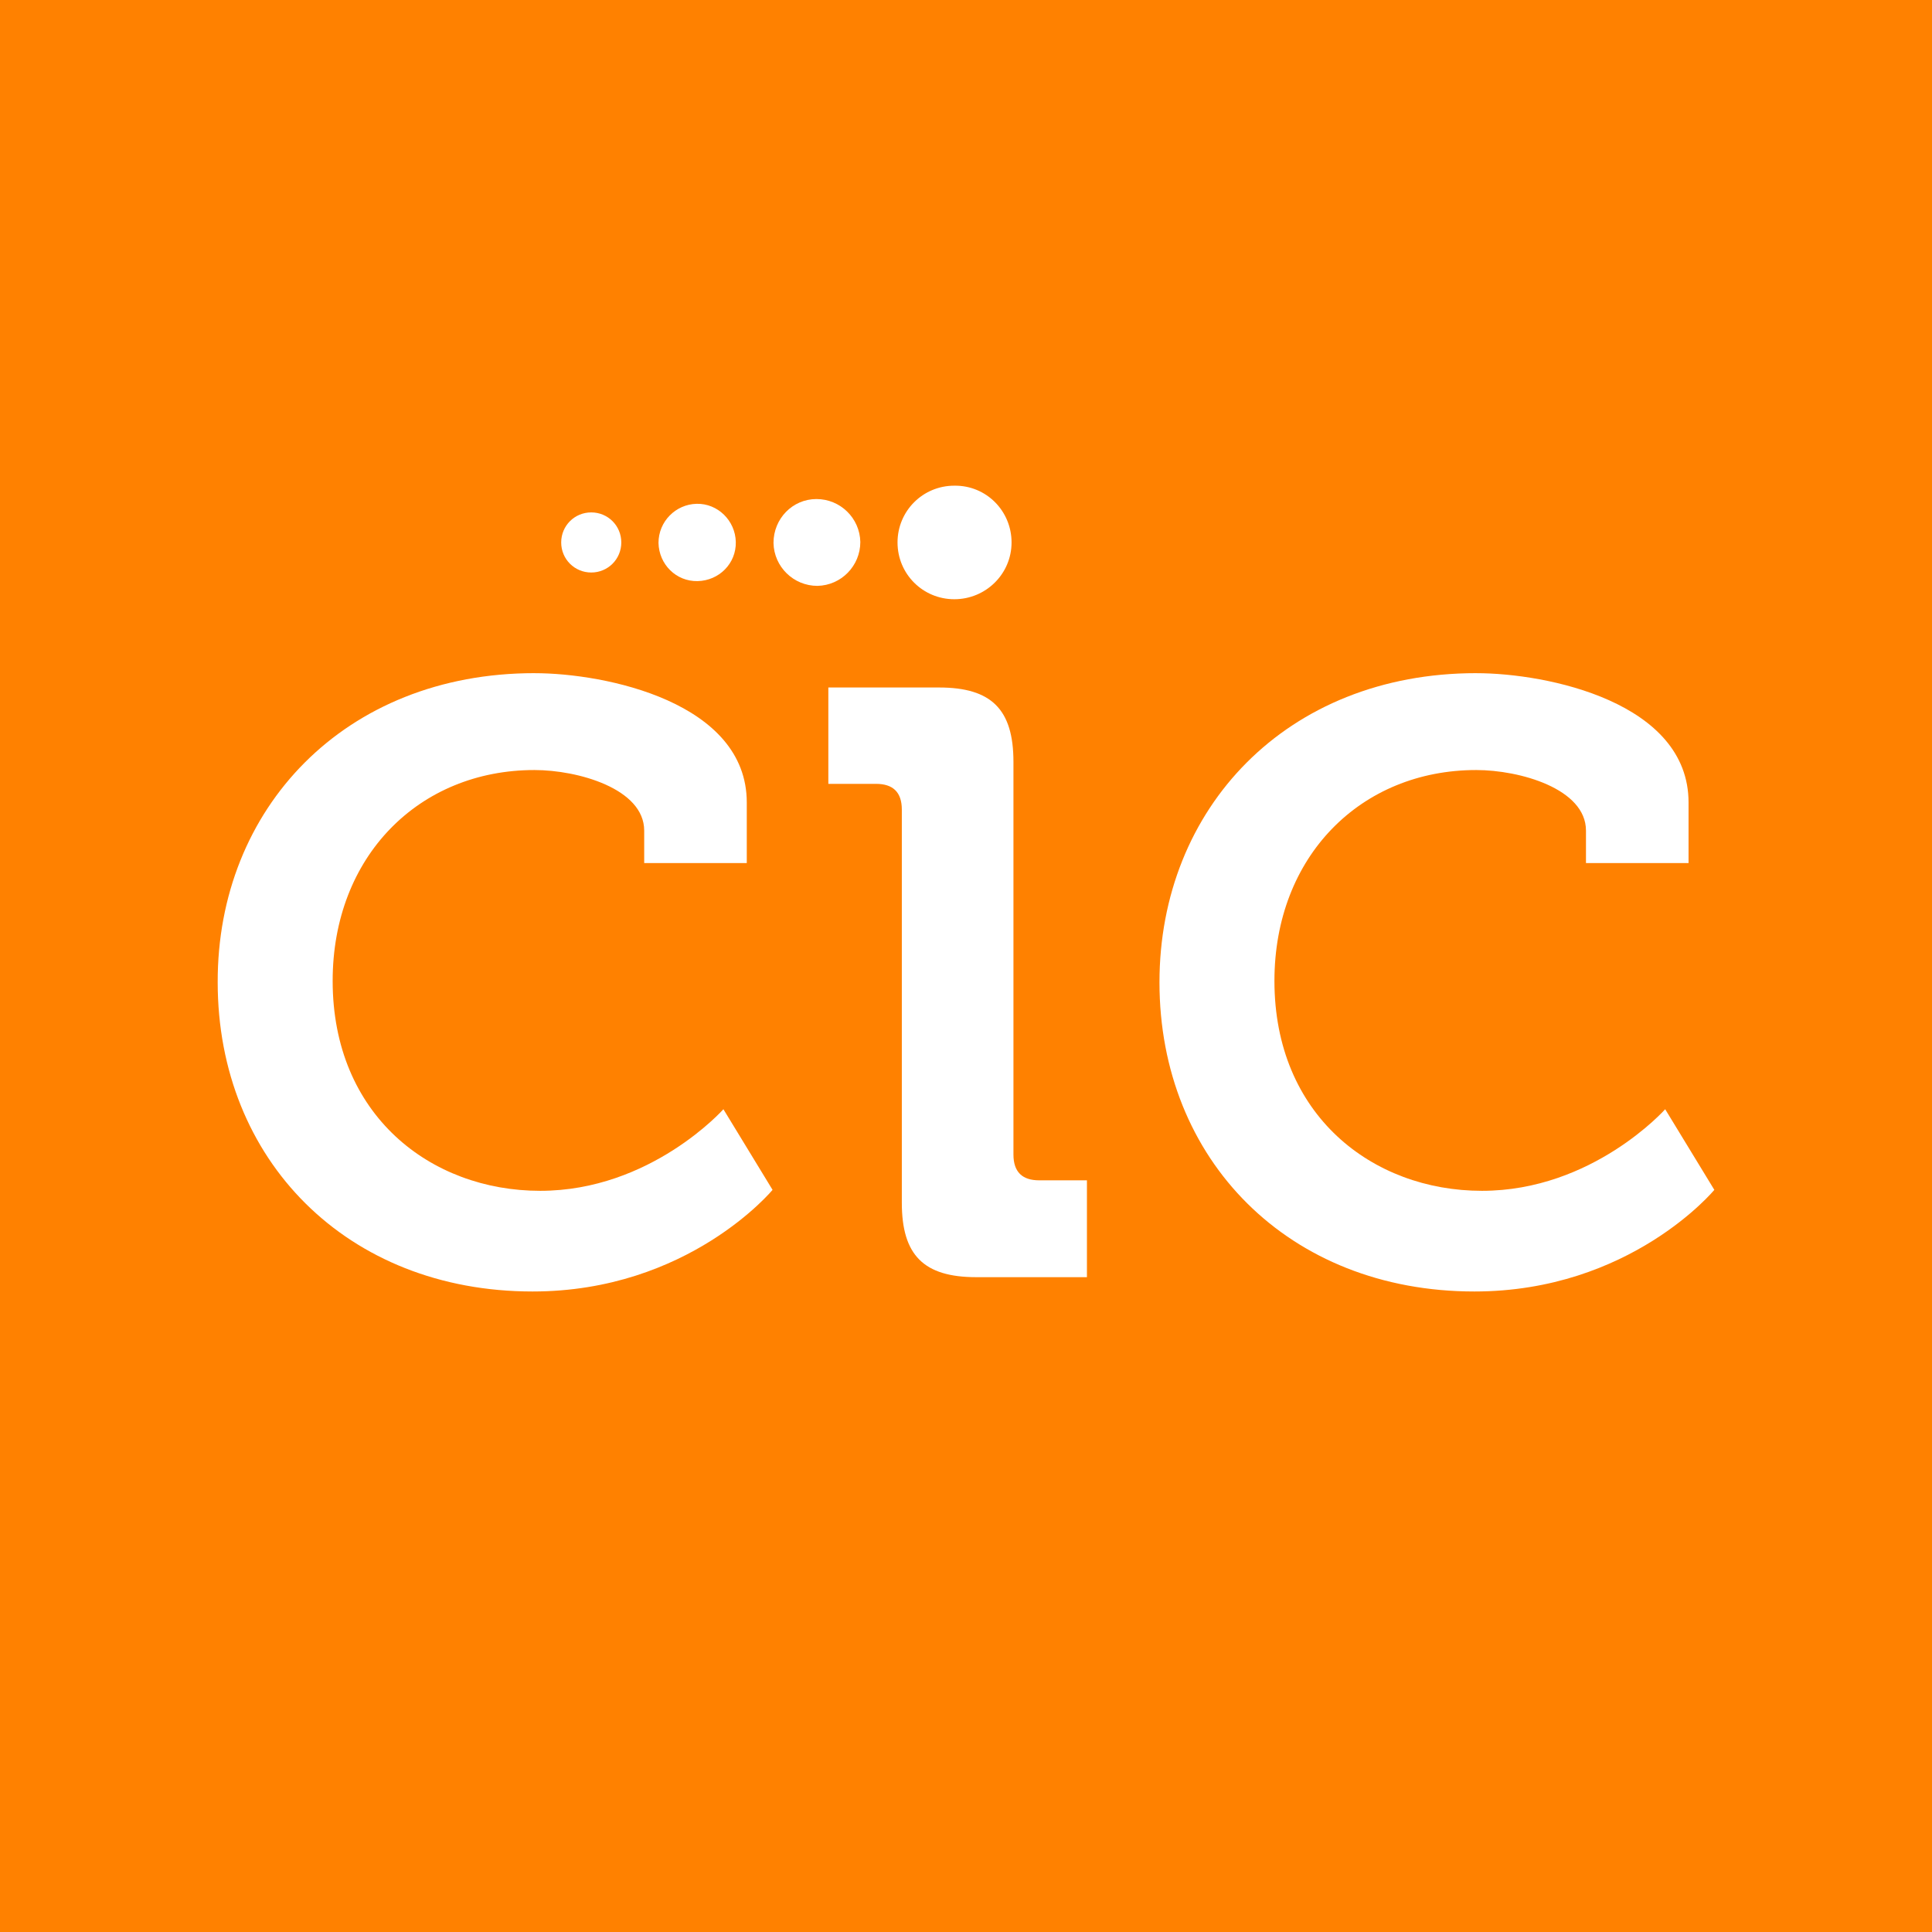 <?xml version="1.0" encoding="UTF-8"?><svg id="CIC_Block_Orange" xmlns="http://www.w3.org/2000/svg" viewBox="0 0 113.215 113.215"><rect width="113.215" height="113.215" fill="#ff8100"/><g><path d="M31.32,39.448c4.166,0,12.441,1.705,12.441,7.577v3.551h-6.011v-1.901c0-2.46-3.886-3.551-6.43-3.551-6.766,0-11.826,5.06-11.826,12.357,0,7.856,5.731,12.301,12.162,12.301,6.486,0,10.736-4.781,10.736-4.781l2.88,4.725s-4.921,5.955-14.063,5.955c-10.876,0-18.452-7.716-18.452-18.117-.028-10.177,7.437-18.117,18.564-18.117" fill="#fff"/><path d="M52.847,47.444c0-1.034-.531-1.51-1.51-1.51h-2.796v-5.647h6.486c3.075,0,4.361,1.286,4.361,4.361v23.009c0,1.034,.531,1.51,1.51,1.51h2.796v5.675h-6.486c-3.075,0-4.361-1.286-4.361-4.361v-23.037Z" fill="#fff"/><path d="M86.508,39.448c4.166,0,12.441,1.705,12.441,7.577v3.551h-6.011v-1.901c0-2.46-3.886-3.551-6.43-3.551-6.766,0-11.826,5.06-11.826,12.357,0,7.856,5.731,12.301,12.162,12.301,6.486,0,10.736-4.781,10.736-4.781l2.88,4.725s-4.921,5.955-14.063,5.955c-10.876,0-18.452-7.716-18.452-18.117,0-10.177,7.437-18.117,18.564-18.117" fill="#fff"/><path d="M34.647,30.027c.979,0,1.761,.783,1.761,1.761s-.783,1.761-1.761,1.761-1.761-.783-1.761-1.761c0-.979,.783-1.761,1.761-1.761" fill="#fff"/><path d="M40.825,29.523c1.23-.028,2.265,.979,2.293,2.237,.028,1.258-.979,2.265-2.237,2.293-1.258,.028-2.265-.979-2.293-2.237,0-1.258,1.006-2.265,2.237-2.293" fill="#fff"/><path d="M47.843,29.244c1.398,0,2.544,1.118,2.572,2.516,0,1.398-1.118,2.544-2.516,2.572-1.398,0-2.544-1.118-2.572-2.516,0-1.426,1.118-2.572,2.516-2.572" fill="#fff"/><path d="M59.277,31.788c0,1.845-1.51,3.327-3.355,3.327s-3.327-1.482-3.327-3.327,1.482-3.327,3.327-3.327c1.873-.028,3.355,1.482,3.355,3.327" fill="#fff"/></g></svg>